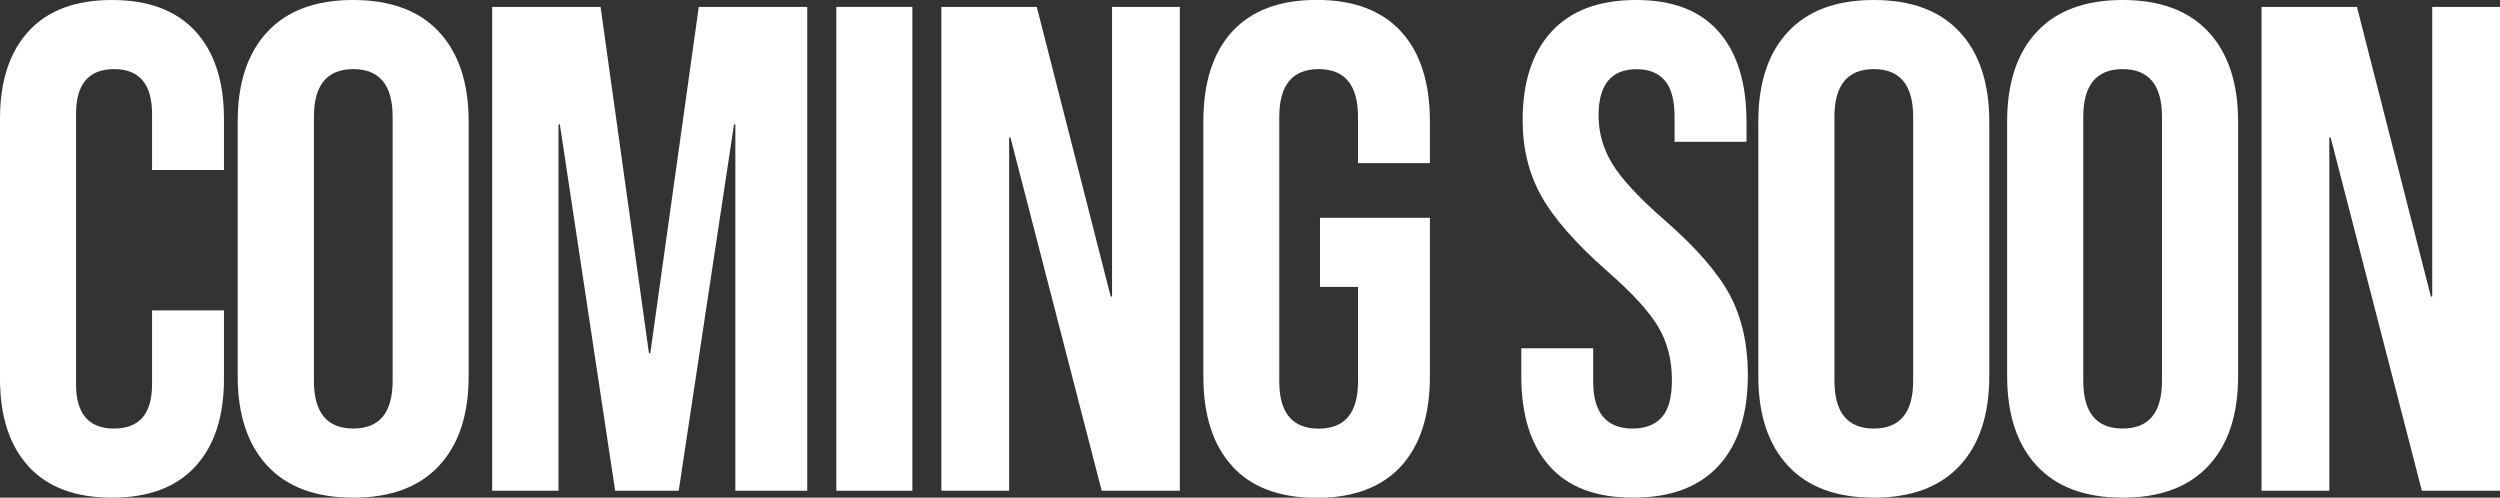 <?xml version="1.0" encoding="UTF-8"?><svg id="Livello_2" xmlns="http://www.w3.org/2000/svg" viewBox="0 0 260.42 51.84"><rect x="0" y="0" width="260.42" height="51.84" fill="#333333" stroke="none"/><defs><style>.cls-1{fill:#fff;stroke-width:0px;}</style></defs><g id="Livello_1-2"><path class="cls-1" d="M2.99,48.6c-1.99-2.16-2.99-5.21-2.99-9.14V12.38c0-3.94,1-6.98,2.99-9.14C4.98,1.08,7.87,0,11.66,0s6.68,1.08,8.68,3.24c1.99,2.16,2.99,5.21,2.99,9.14v5.33h-7.49v-5.83c0-3.12-1.32-4.68-3.96-4.68s-3.96,1.56-3.96,4.68v28.15c0,3.07,1.32,4.61,3.96,4.61s3.96-1.54,3.96-4.61v-7.7h7.49v7.13c0,3.94-1,6.98-2.99,9.14-1.99,2.16-4.88,3.24-8.68,3.24s-6.68-1.08-8.68-3.24Z"/><path class="cls-1" d="M27.86,48.53c-2.06-2.21-3.1-5.33-3.1-9.36V12.67c0-4.03,1.03-7.15,3.1-9.36,2.06-2.21,5.04-3.31,8.93-3.31s6.86,1.1,8.93,3.31c2.06,2.21,3.1,5.33,3.1,9.36v26.5c0,4.03-1.03,7.15-3.1,9.36-2.06,2.21-5.04,3.31-8.93,3.31s-6.86-1.1-8.93-3.31ZM40.9,39.67V12.17c0-3.31-1.37-4.97-4.1-4.97s-4.1,1.66-4.1,4.97v27.5c0,3.31,1.37,4.97,4.1,4.97s4.1-1.66,4.1-4.97Z"/><path class="cls-1" d="M51.26.72h11.3l5.04,36.07h.14L72.79.72h11.3v50.4h-7.49V12.96h-.14l-5.76,38.16h-6.62l-5.76-38.16h-.14v38.16h-6.91V.72Z"/><path class="cls-1" d="M87.12.72h7.92v50.4h-7.92V.72Z"/><path class="cls-1" d="M98.06.72h9.94l7.7,30.17h.14V.72h7.06v50.4h-8.14l-9.5-36.79h-.14v36.79h-7.06V.72Z"/><path class="cls-1" d="M128.37,48.56c-2.02-2.18-3.02-5.32-3.02-9.4V12.67c0-4.08,1.01-7.21,3.02-9.4,2.02-2.18,4.94-3.28,8.78-3.28s6.77,1.09,8.78,3.28c2.02,2.19,3.02,5.32,3.02,9.4v4.32h-7.49v-4.82c0-3.31-1.37-4.97-4.1-4.97s-4.1,1.66-4.1,4.97v27.58c0,3.26,1.37,4.9,4.1,4.9s4.1-1.63,4.1-4.9v-9.86h-3.96v-7.2h11.45v16.49c0,4.08-1.01,7.21-3.02,9.4-2.02,2.18-4.94,3.28-8.78,3.28s-6.77-1.09-8.78-3.28Z"/><path class="cls-1" d="M161.42,48.56c-1.97-2.18-2.95-5.32-2.95-9.4v-2.88h7.49v3.46c0,3.26,1.37,4.9,4.1,4.9,1.34,0,2.36-.4,3.06-1.19.7-.79,1.04-2.08,1.04-3.85,0-2.11-.48-3.97-1.44-5.58-.96-1.61-2.74-3.54-5.33-5.8-3.26-2.88-5.54-5.48-6.84-7.81-1.3-2.33-1.94-4.96-1.94-7.88,0-3.98,1.01-7.07,3.02-9.25,2.02-2.18,4.94-3.28,8.78-3.28s6.66,1.09,8.6,3.28c1.94,2.19,2.92,5.32,2.92,9.4v2.09h-7.49v-2.59c0-1.73-.34-2.99-1.01-3.78s-1.66-1.19-2.95-1.19c-2.64,0-3.96,1.61-3.96,4.82,0,1.82.49,3.53,1.48,5.11.98,1.58,2.77,3.5,5.36,5.76,3.31,2.88,5.59,5.5,6.84,7.85,1.25,2.35,1.87,5.11,1.87,8.28,0,4.13-1.02,7.3-3.06,9.5-2.04,2.21-5,3.31-8.89,3.31s-6.74-1.09-8.71-3.28Z"/><path class="cls-1" d="M186.26,48.53c-2.06-2.21-3.1-5.33-3.1-9.36V12.67c0-4.03,1.03-7.15,3.1-9.36,2.06-2.21,5.04-3.31,8.93-3.31s6.86,1.1,8.93,3.31c2.06,2.21,3.1,5.33,3.1,9.36v26.5c0,4.03-1.03,7.15-3.1,9.36-2.06,2.21-5.04,3.31-8.93,3.31s-6.87-1.1-8.93-3.31ZM199.29,39.67V12.17c0-3.31-1.37-4.97-4.1-4.97s-4.1,1.66-4.1,4.97v27.5c0,3.31,1.37,4.97,4.1,4.97s4.1-1.66,4.1-4.97Z"/><path class="cls-1" d="M212.18,48.53c-2.06-2.21-3.1-5.33-3.1-9.36V12.67c0-4.03,1.03-7.15,3.1-9.36,2.06-2.21,5.04-3.31,8.93-3.31s6.86,1.1,8.93,3.31c2.06,2.21,3.1,5.33,3.1,9.36v26.5c0,4.03-1.03,7.15-3.1,9.36-2.06,2.21-5.04,3.31-8.93,3.31s-6.87-1.1-8.93-3.31ZM225.21,39.67V12.17c0-3.31-1.37-4.97-4.1-4.97s-4.1,1.66-4.1,4.97v27.5c0,3.31,1.37,4.97,4.1,4.97s4.1-1.66,4.1-4.97Z"/><path class="cls-1" d="M235.58.72h9.94l7.7,30.17h.14V.72h7.06v50.4h-8.14l-9.5-36.79h-.14v36.79h-7.06V.72Z"/></g></svg>